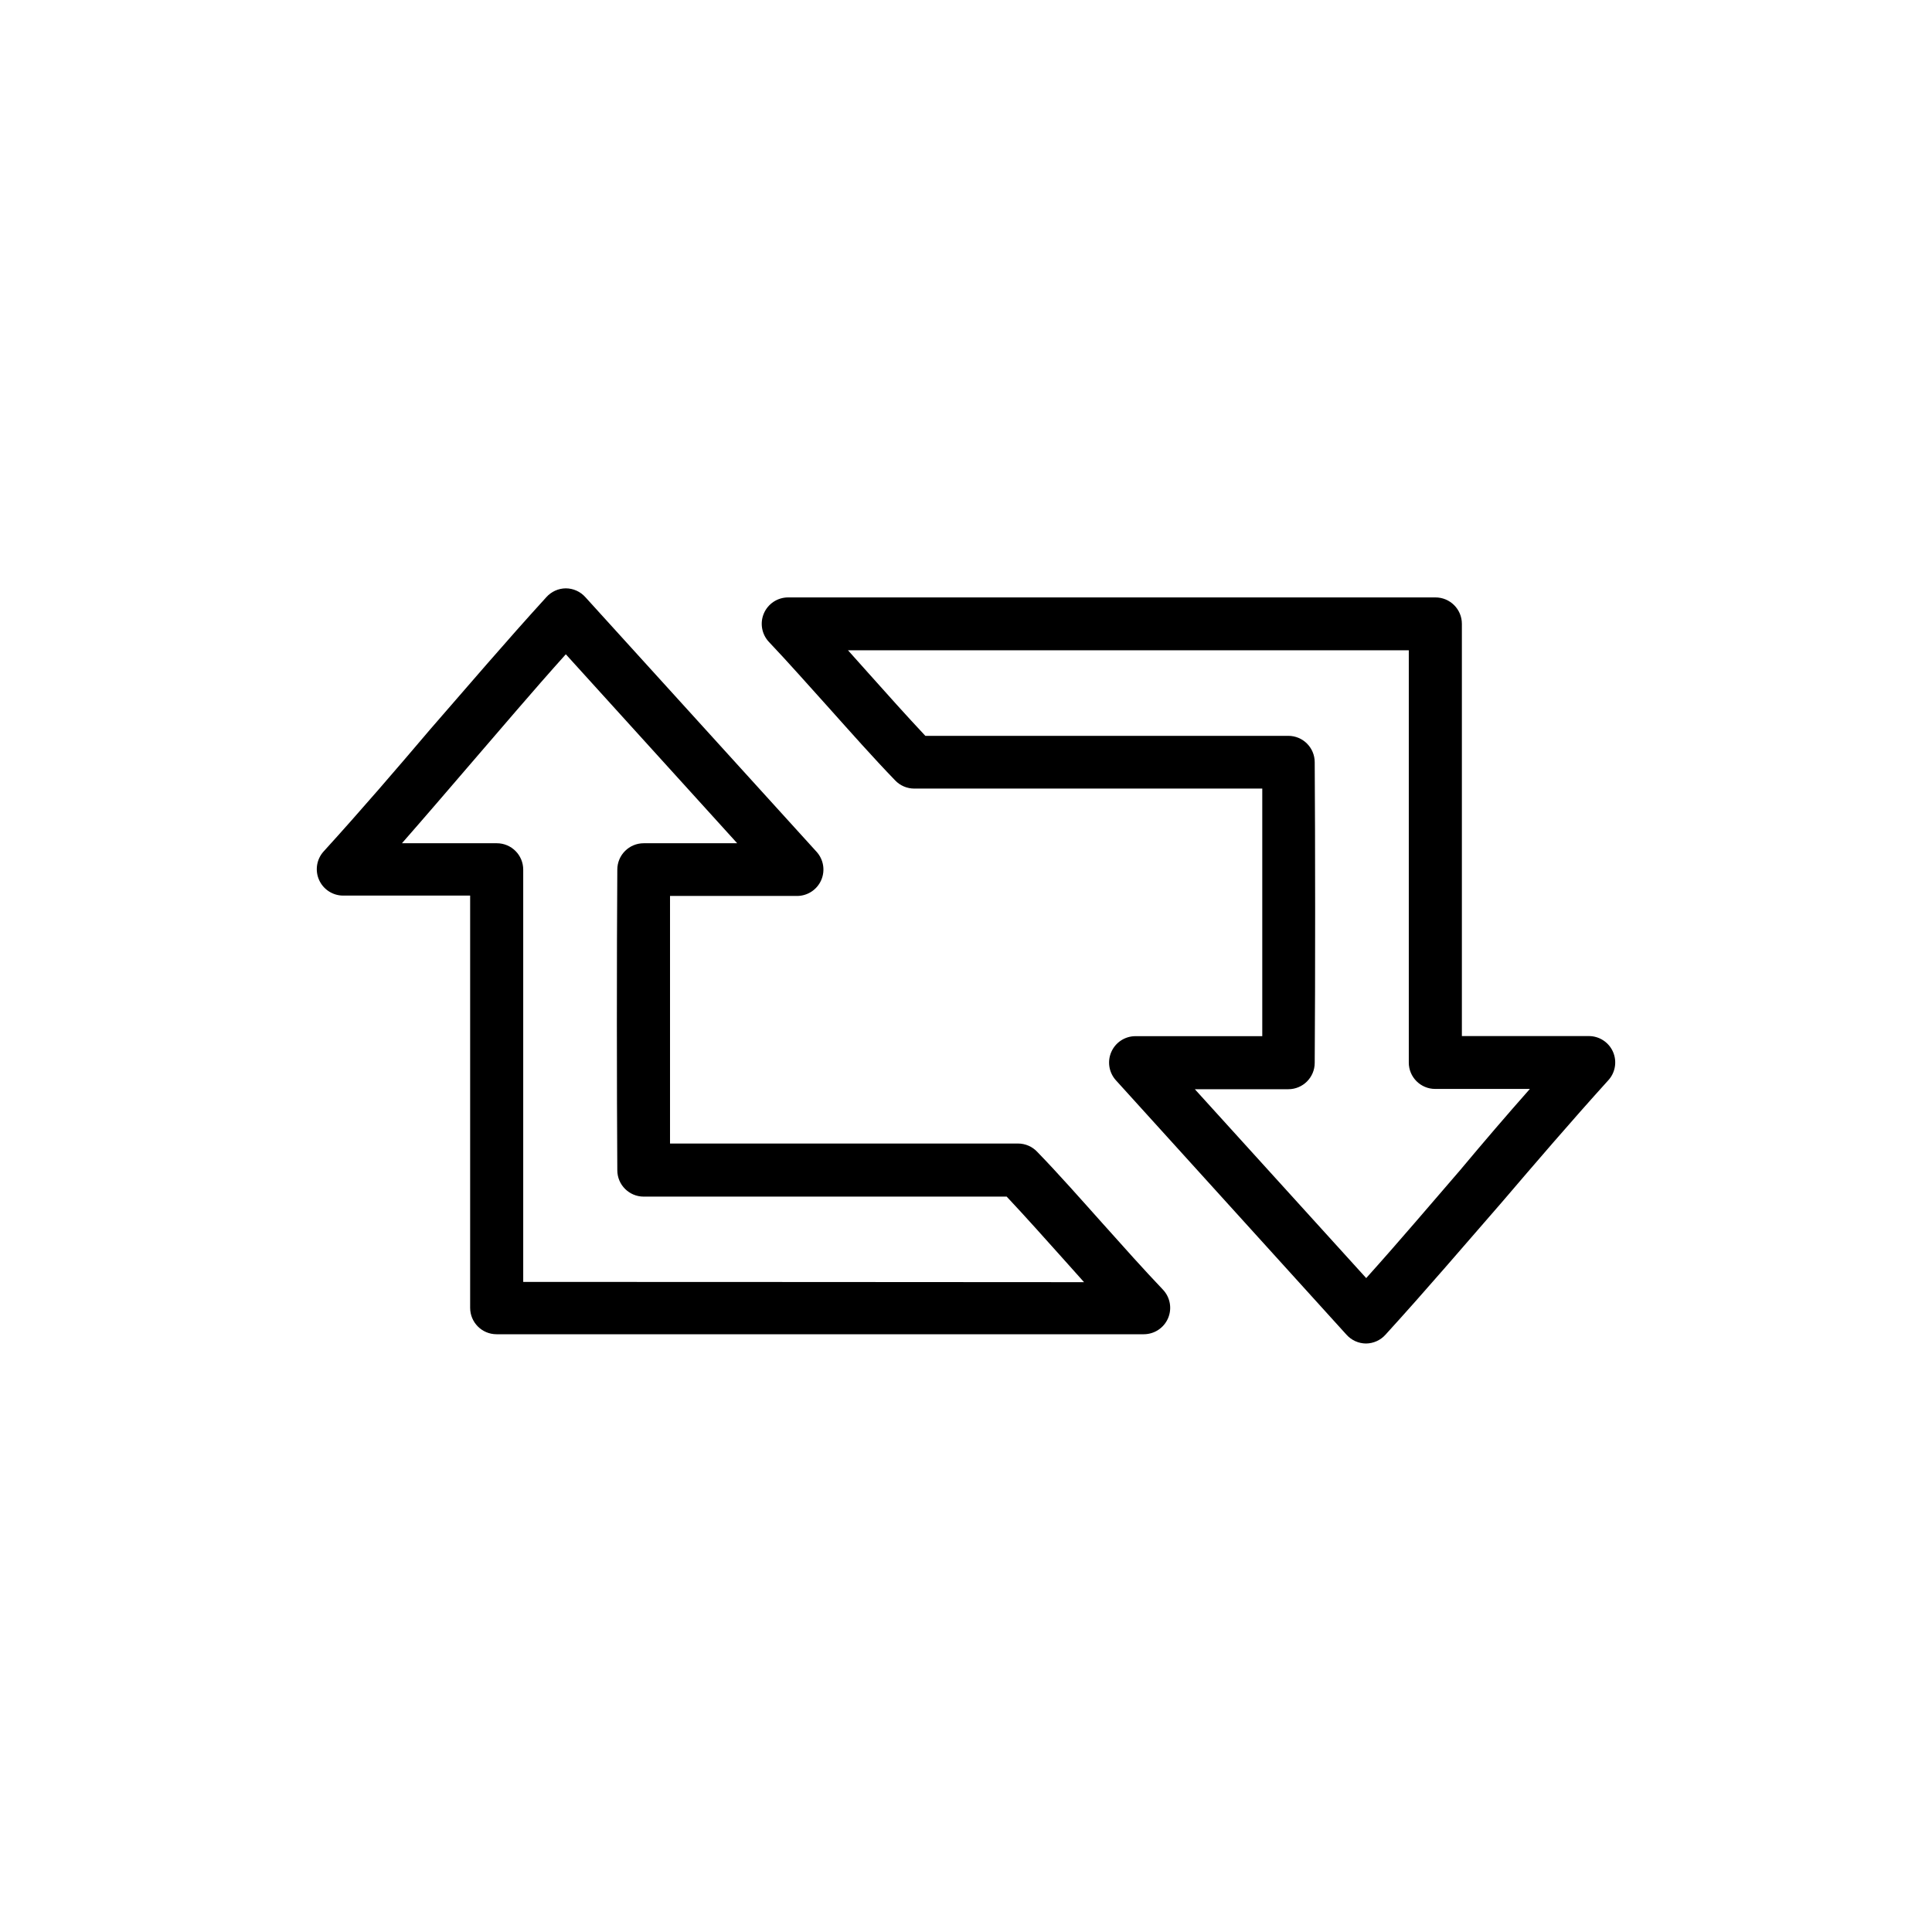 <?xml version="1.0" encoding="UTF-8"?>
<!-- Uploaded to: SVG Repo, www.svgrepo.com, Generator: SVG Repo Mixer Tools -->
<svg fill="#000000" width="800px" height="800px" version="1.1" viewBox="144 144 512 512" xmlns="http://www.w3.org/2000/svg">
 <g>
  <path d="m571.46 422.74c-1.117-2.531-3.621-4.168-6.391-4.172h-33.656v-109.25c0-3.863-3.133-6.996-7-6.996h-171.55c-2.801 0-5.328 1.668-6.43 4.242-1.102 2.574-0.562 5.555 1.367 7.582 5.203 5.481 10.637 11.664 15.883 17.469 5.762 6.438 11.664 13.109 17.539 19.195l0.004 0.004c1.312 1.379 3.133 2.16 5.039 2.168h92.25v65.613h-10.871-22.836c-2.738 0.039-5.203 1.676-6.301 4.188-1.102 2.512-0.633 5.43 1.191 7.473l61.133 67.453h0.004c1.316 1.477 3.199 2.324 5.176 2.336 1.969-0.02 3.844-0.867 5.156-2.336 11.078-12.152 20.992-23.812 30.742-34.988 8.934-10.449 18.168-21.227 28.27-32.398v0.004c1.898-2.043 2.406-5.023 1.281-7.582zm-40.117 30.906c-8.07 9.328-16.328 19.102-25.285 29.062l-45.414-50.055h24.773c3.863 0 6.996-3.133 6.996-6.996 0.164-22.625 0.141-58.941 0-79.652 0-3.867-3.133-7-6.996-7h-96.191c-5.016-5.34-10.168-11.102-15.16-16.699-1.773-1.984-3.547-3.988-5.34-5.973h148.62v109.25h-0.004c0 3.863 3.133 6.996 6.996 6.996h25.098c-6.25 7.066-12.246 14.066-18.098 21.062z"/>
  <path d="m436.41 468.46c-5.785-6.461-11.664-13.156-17.562-19.242-1.312-1.379-3.133-2.164-5.039-2.172h-92.246v-65.613l10.797 0.004h22.883c2.777-0.012 5.289-1.66 6.394-4.211 1.109-2.547 0.602-5.508-1.285-7.547l-61.227-67.43c-1.32-1.477-3.199-2.324-5.18-2.332-1.969 0.016-3.84 0.863-5.152 2.332-11.078 12.152-20.992 23.812-30.742 34.988-8.957 10.539-18.195 21.316-28.316 32.441-1.836 2.051-2.297 4.988-1.18 7.504 1.117 2.516 3.606 4.144 6.356 4.16h33.684v109.25-0.004c0 3.867 3.133 7 6.996 7h171.55c2.789-0.012 5.309-1.676 6.406-4.242 1.098-2.562 0.57-5.535-1.344-7.562-5.133-5.387-10.543-11.453-15.793-17.328zm-153.75 15.254v-109.25c0-3.863-3.133-6.996-6.996-6.996h-25.145c6.297-7.184 12.293-14.18 18.145-20.992 8.07-9.328 16.328-19.125 25.285-29.086l45.414 50.078h-24.77c-3.867 0-7 3.133-7 6.996-0.164 22.789-0.141 59.082 0 79.652v0.004c0 3.863 3.133 6.996 7 6.996h96.191c5.016 5.34 10.168 11.125 15.184 16.723l5.316 5.949c-40.609-0.047-113.45-0.047-148.62-0.07z"/>
 </g>
</svg>